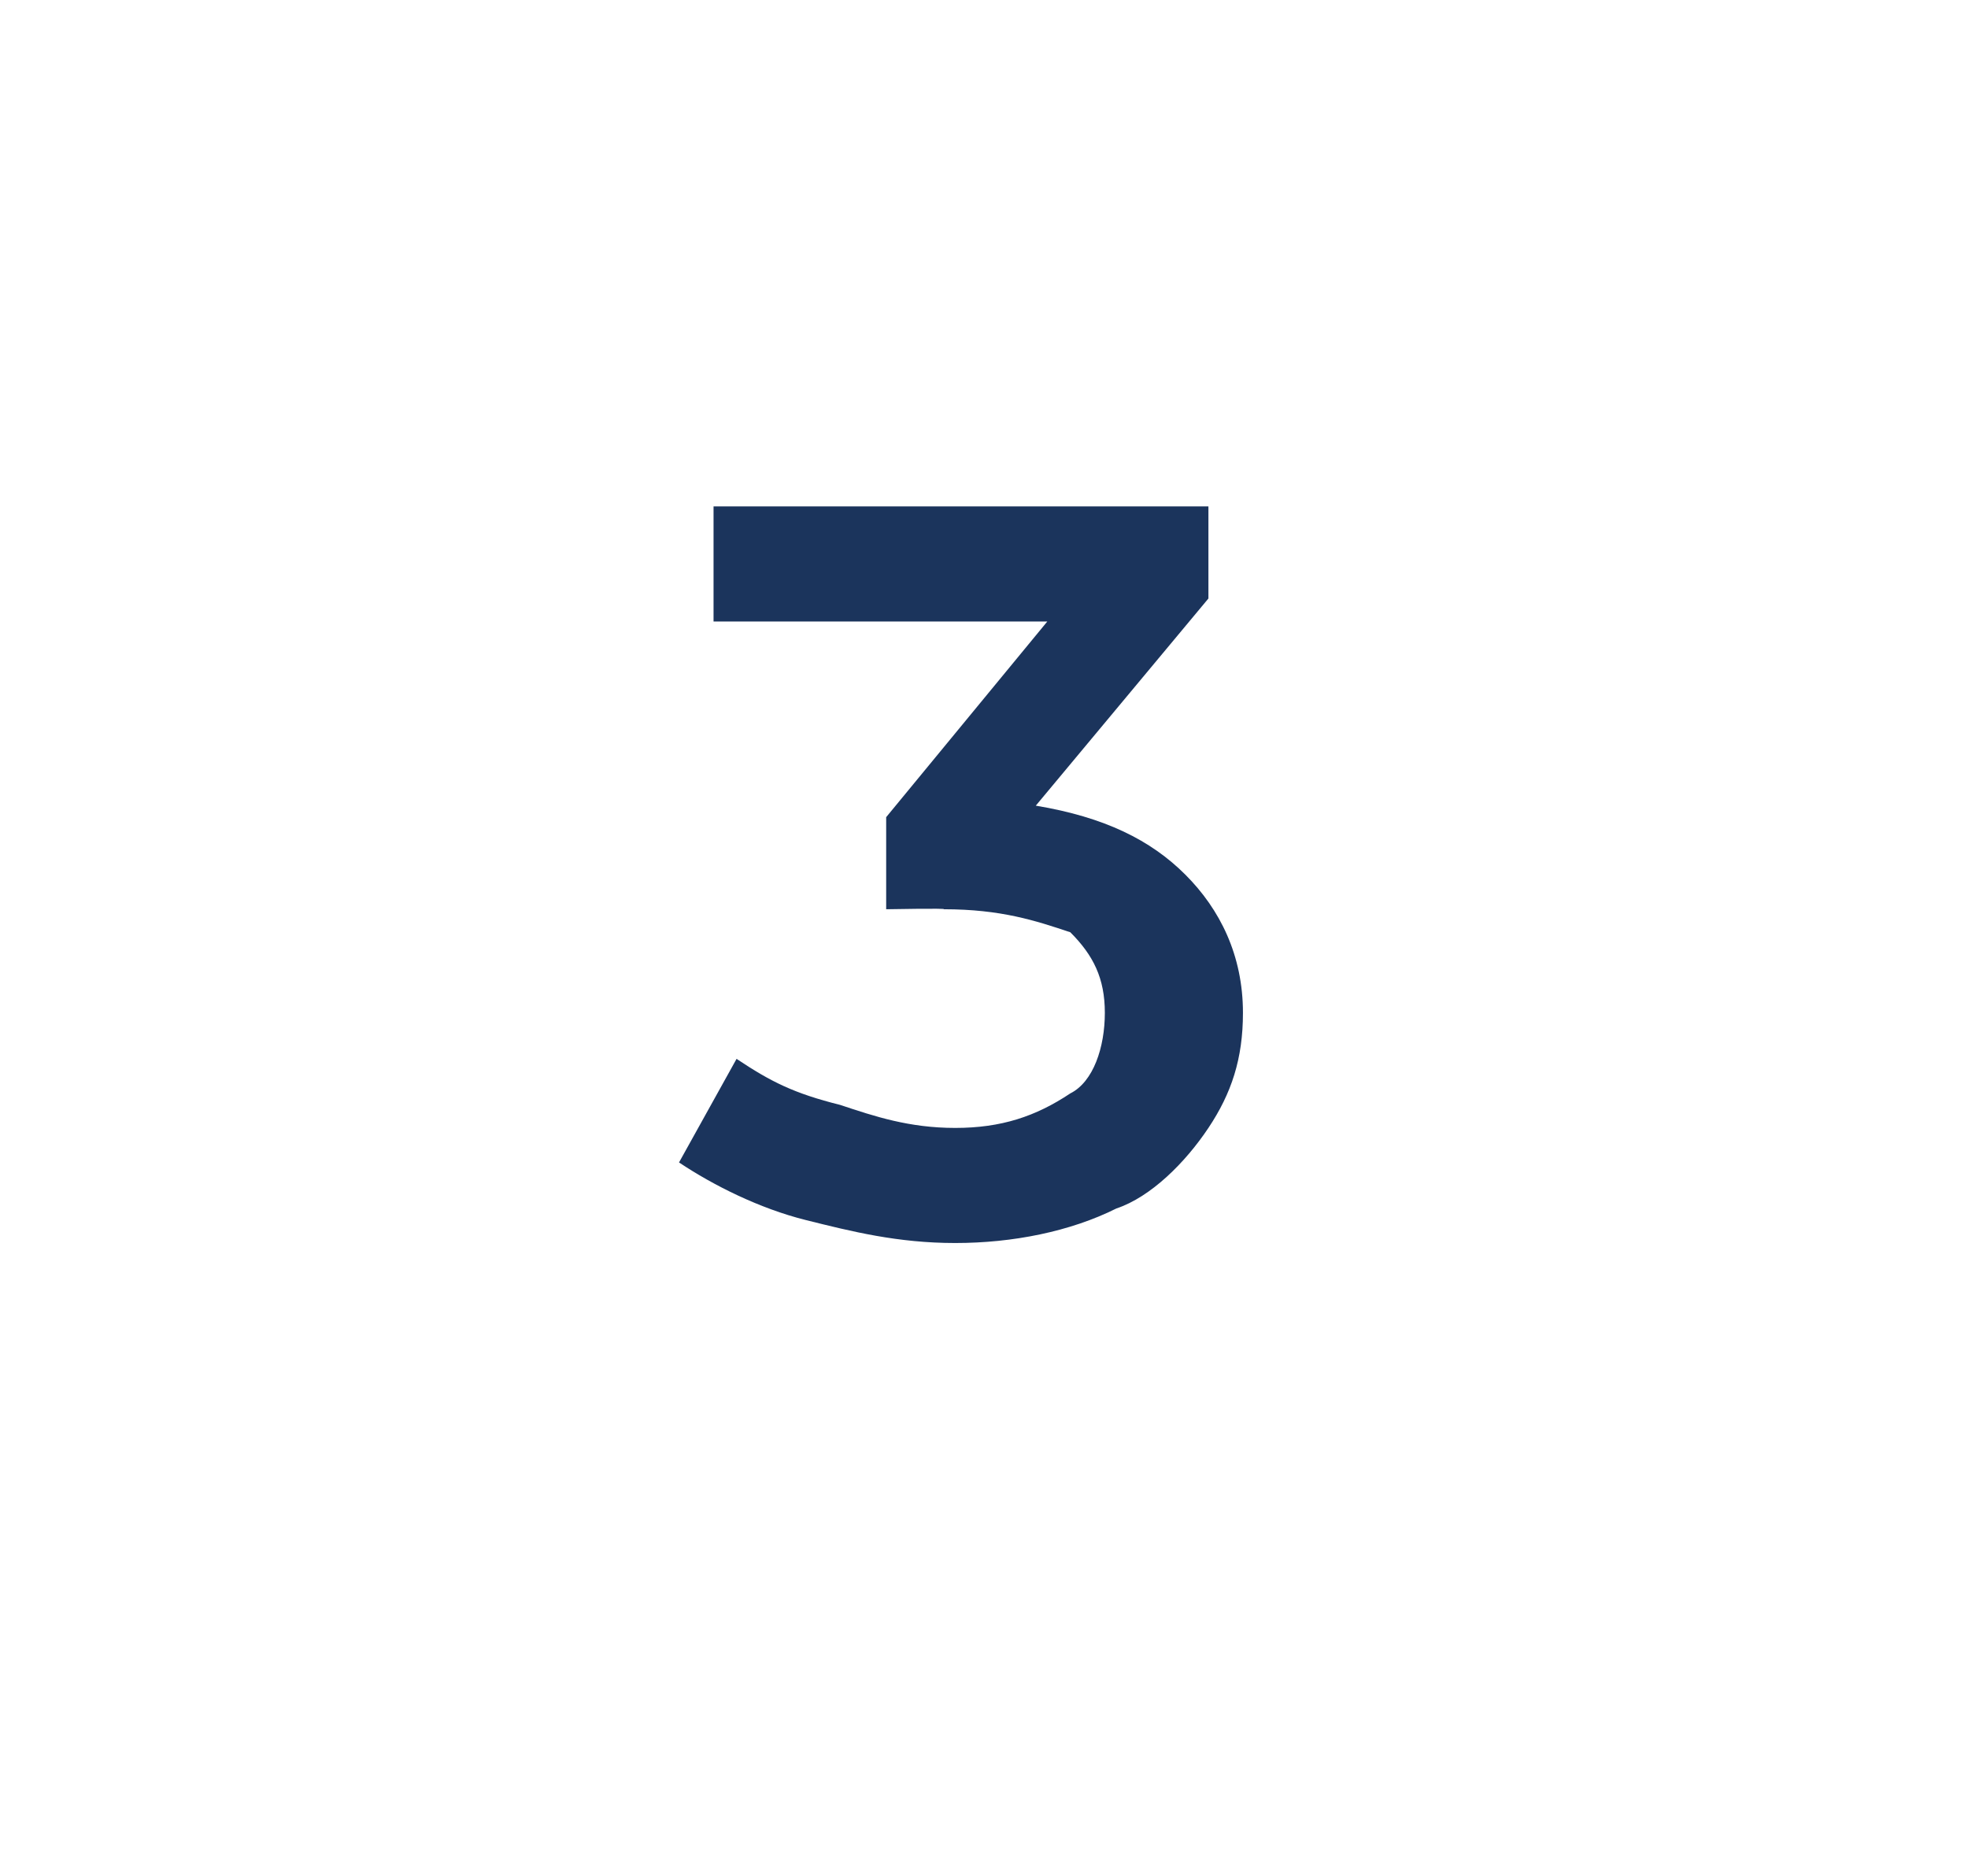 <?xml version="1.0" standalone="no"?><!DOCTYPE svg PUBLIC "-//W3C//DTD SVG 1.1//EN" "http://www.w3.org/Graphics/SVG/1.1/DTD/svg11.dtd"><svg xmlns="http://www.w3.org/2000/svg" version="1.1" width="17.1px" height="16.3px" viewBox="0 -2 17.1 16.3" style="top:-2px">  <desc>3</desc>  <defs/>  <g id="Polygon113460">    <path d="M 9 5 C 9.6 5.1 10 5.3 10.3 5.6 C 10.6 5.9 10.8 6.3 10.8 6.8 C 10.8 7.2 10.7 7.5 10.5 7.8 C 10.3 8.1 10 8.4 9.7 8.5 C 9.3 8.7 8.8 8.8 8.3 8.8 C 7.8 8.8 7.4 8.7 7 8.6 C 6.6 8.5 6.2 8.3 5.9 8.1 C 5.9 8.1 6.4 7.2 6.4 7.2 C 6.7 7.4 6.9 7.5 7.3 7.6 C 7.6 7.7 7.9 7.8 8.3 7.8 C 8.7 7.8 9 7.7 9.3 7.5 C 9.5 7.4 9.6 7.1 9.6 6.8 C 9.6 6.5 9.5 6.3 9.3 6.1 C 9 6 8.7 5.9 8.2 5.9 C 8.24 5.89 7.7 5.9 7.7 5.9 L 7.7 5.1 L 9.1 3.4 L 6.2 3.4 L 6.2 2.4 L 10.5 2.4 L 10.5 3.2 L 9 5 C 9 5 9 5.01 9 5 Z " stroke="none" fill="#1b345c"/>  </g></svg>